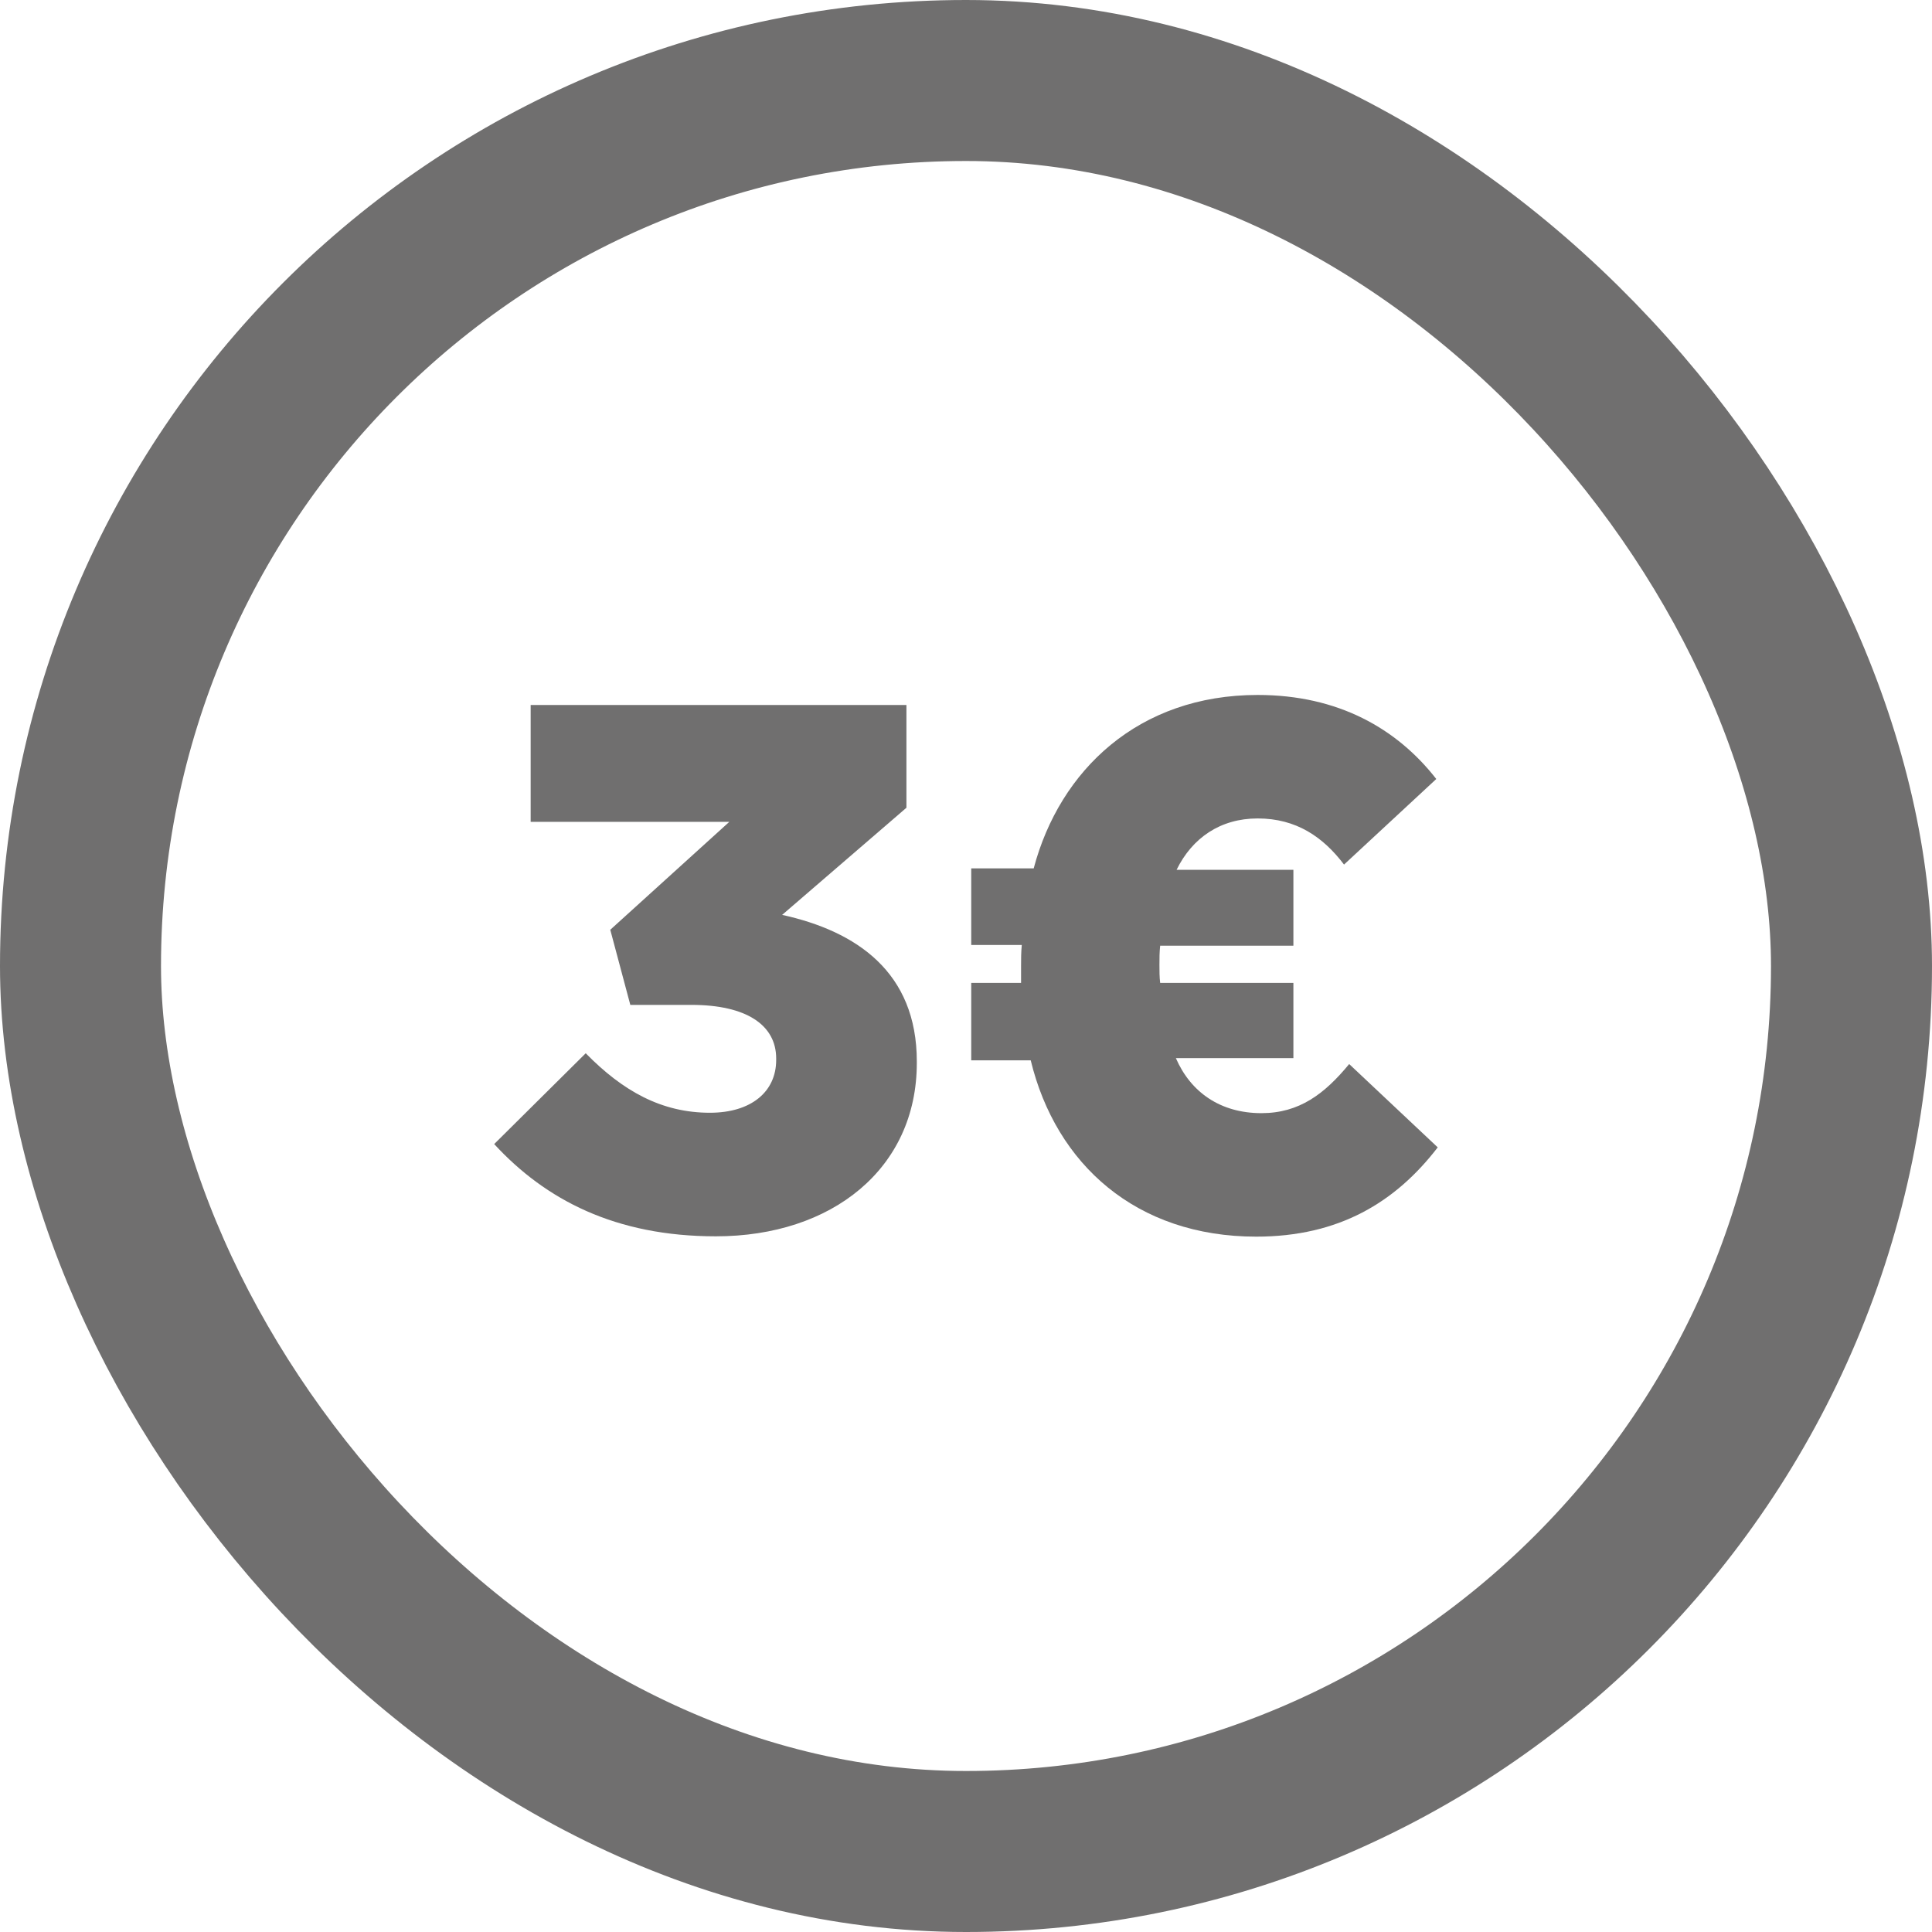 <svg width="24" height="24" viewBox="0 0 24 24" fill="none" xmlns="http://www.w3.org/2000/svg">
<rect x="1" y="1" width="22" height="22" rx="11" stroke="#706F6F" stroke-width="2"/>
<path d="M17.842 9.677L16.696 10.74C16.437 10.398 16.104 10.167 15.623 10.167C15.161 10.167 14.81 10.408 14.616 10.805H16.067V11.748H14.412C14.403 11.831 14.403 11.905 14.403 11.988C14.403 12.062 14.403 12.136 14.412 12.21H16.067V13.144H14.607C14.791 13.569 15.161 13.828 15.67 13.828C16.141 13.828 16.455 13.588 16.76 13.218L17.86 14.253C17.334 14.937 16.631 15.362 15.605 15.362C14.117 15.362 13.118 14.466 12.804 13.172H12.065V12.21H12.684V12.007C12.684 11.914 12.684 11.831 12.693 11.739H12.065V10.787H12.841C13.165 9.566 14.144 8.633 15.623 8.633C16.622 8.633 17.352 9.049 17.842 9.677Z" fill="#706F6F"/>
<path d="M8.893 15.358C7.645 15.358 6.777 14.905 6.139 14.212L7.276 13.084C7.738 13.555 8.219 13.823 8.819 13.823C9.328 13.823 9.642 13.565 9.642 13.167V13.149C9.642 12.733 9.272 12.483 8.588 12.483H7.83L7.581 11.55L9.06 10.209H6.592V8.758H11.26V10.034L9.716 11.365C10.64 11.568 11.389 12.076 11.389 13.186V13.204C11.389 14.517 10.335 15.358 8.893 15.358Z" fill="#706F6F"/>
</svg>
